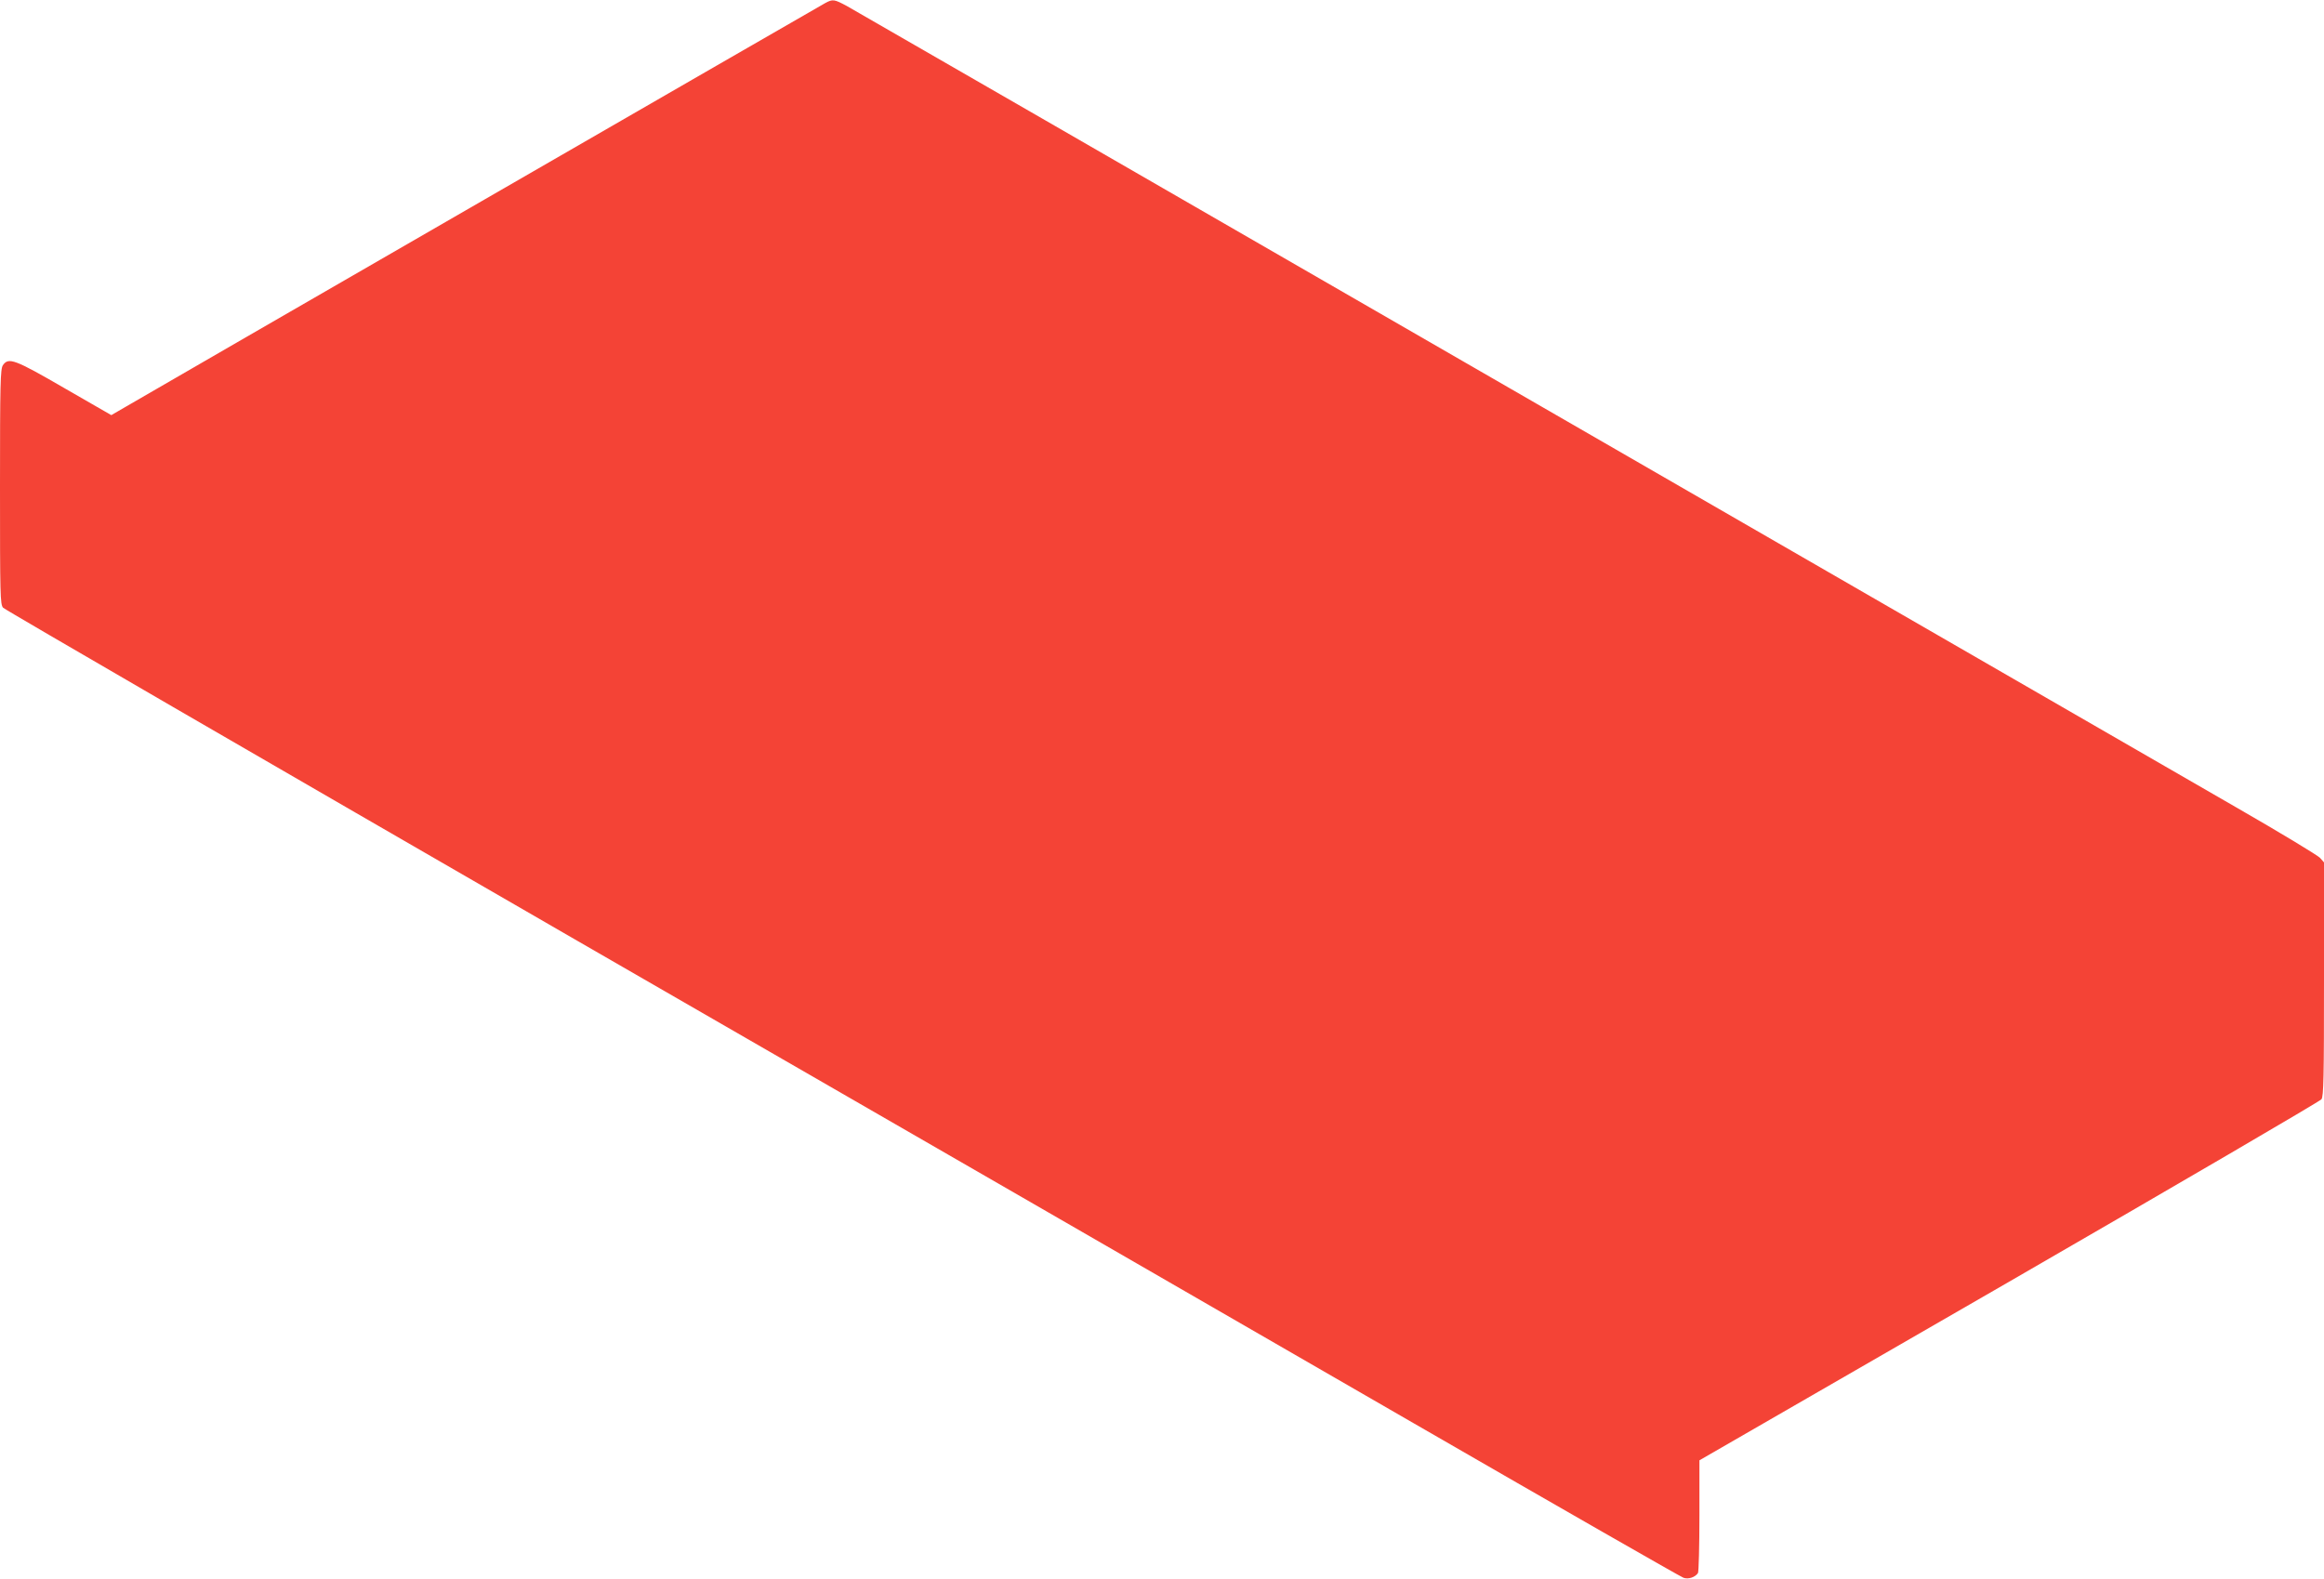 <?xml version="1.0" standalone="no"?>
<!DOCTYPE svg PUBLIC "-//W3C//DTD SVG 20010904//EN"
 "http://www.w3.org/TR/2001/REC-SVG-20010904/DTD/svg10.dtd">
<svg version="1.0" xmlns="http://www.w3.org/2000/svg"
 width="1280pt" height="870pt" viewBox="0 0 1280 870"
 preserveAspectRatio="xMidYMid meet">
<g transform="translate(0,870) scale(0.1,-0.1)"
fill="#f44336" stroke="none">
<path d="M4545 8683 c-30 -16 -3696 -2132 -3851 -2223 l-81 -47 -257 148
c-276 160 -309 172 -340 127 -14 -20 -16 -100 -16 -669 0 -602 1 -648 17 -667
10 -11 1436 -838 3168 -1838 1733 -999 3805 -2195 4605 -2657 800 -462 1467
-844 1482 -849 27 -10 65 3 80 26 4 6 8 148 8 316 l0 305 1706 984 c938 542
1712 994 1720 1005 12 17 14 121 14 663 l0 642 -22 25 c-13 14 -221 140 -463
279 -242 140 -2049 1182 -4015 2317 -1966 1135 -3602 2078 -3636 2097 -69 37
-77 39 -119 16z"/>
</g>
</svg>
